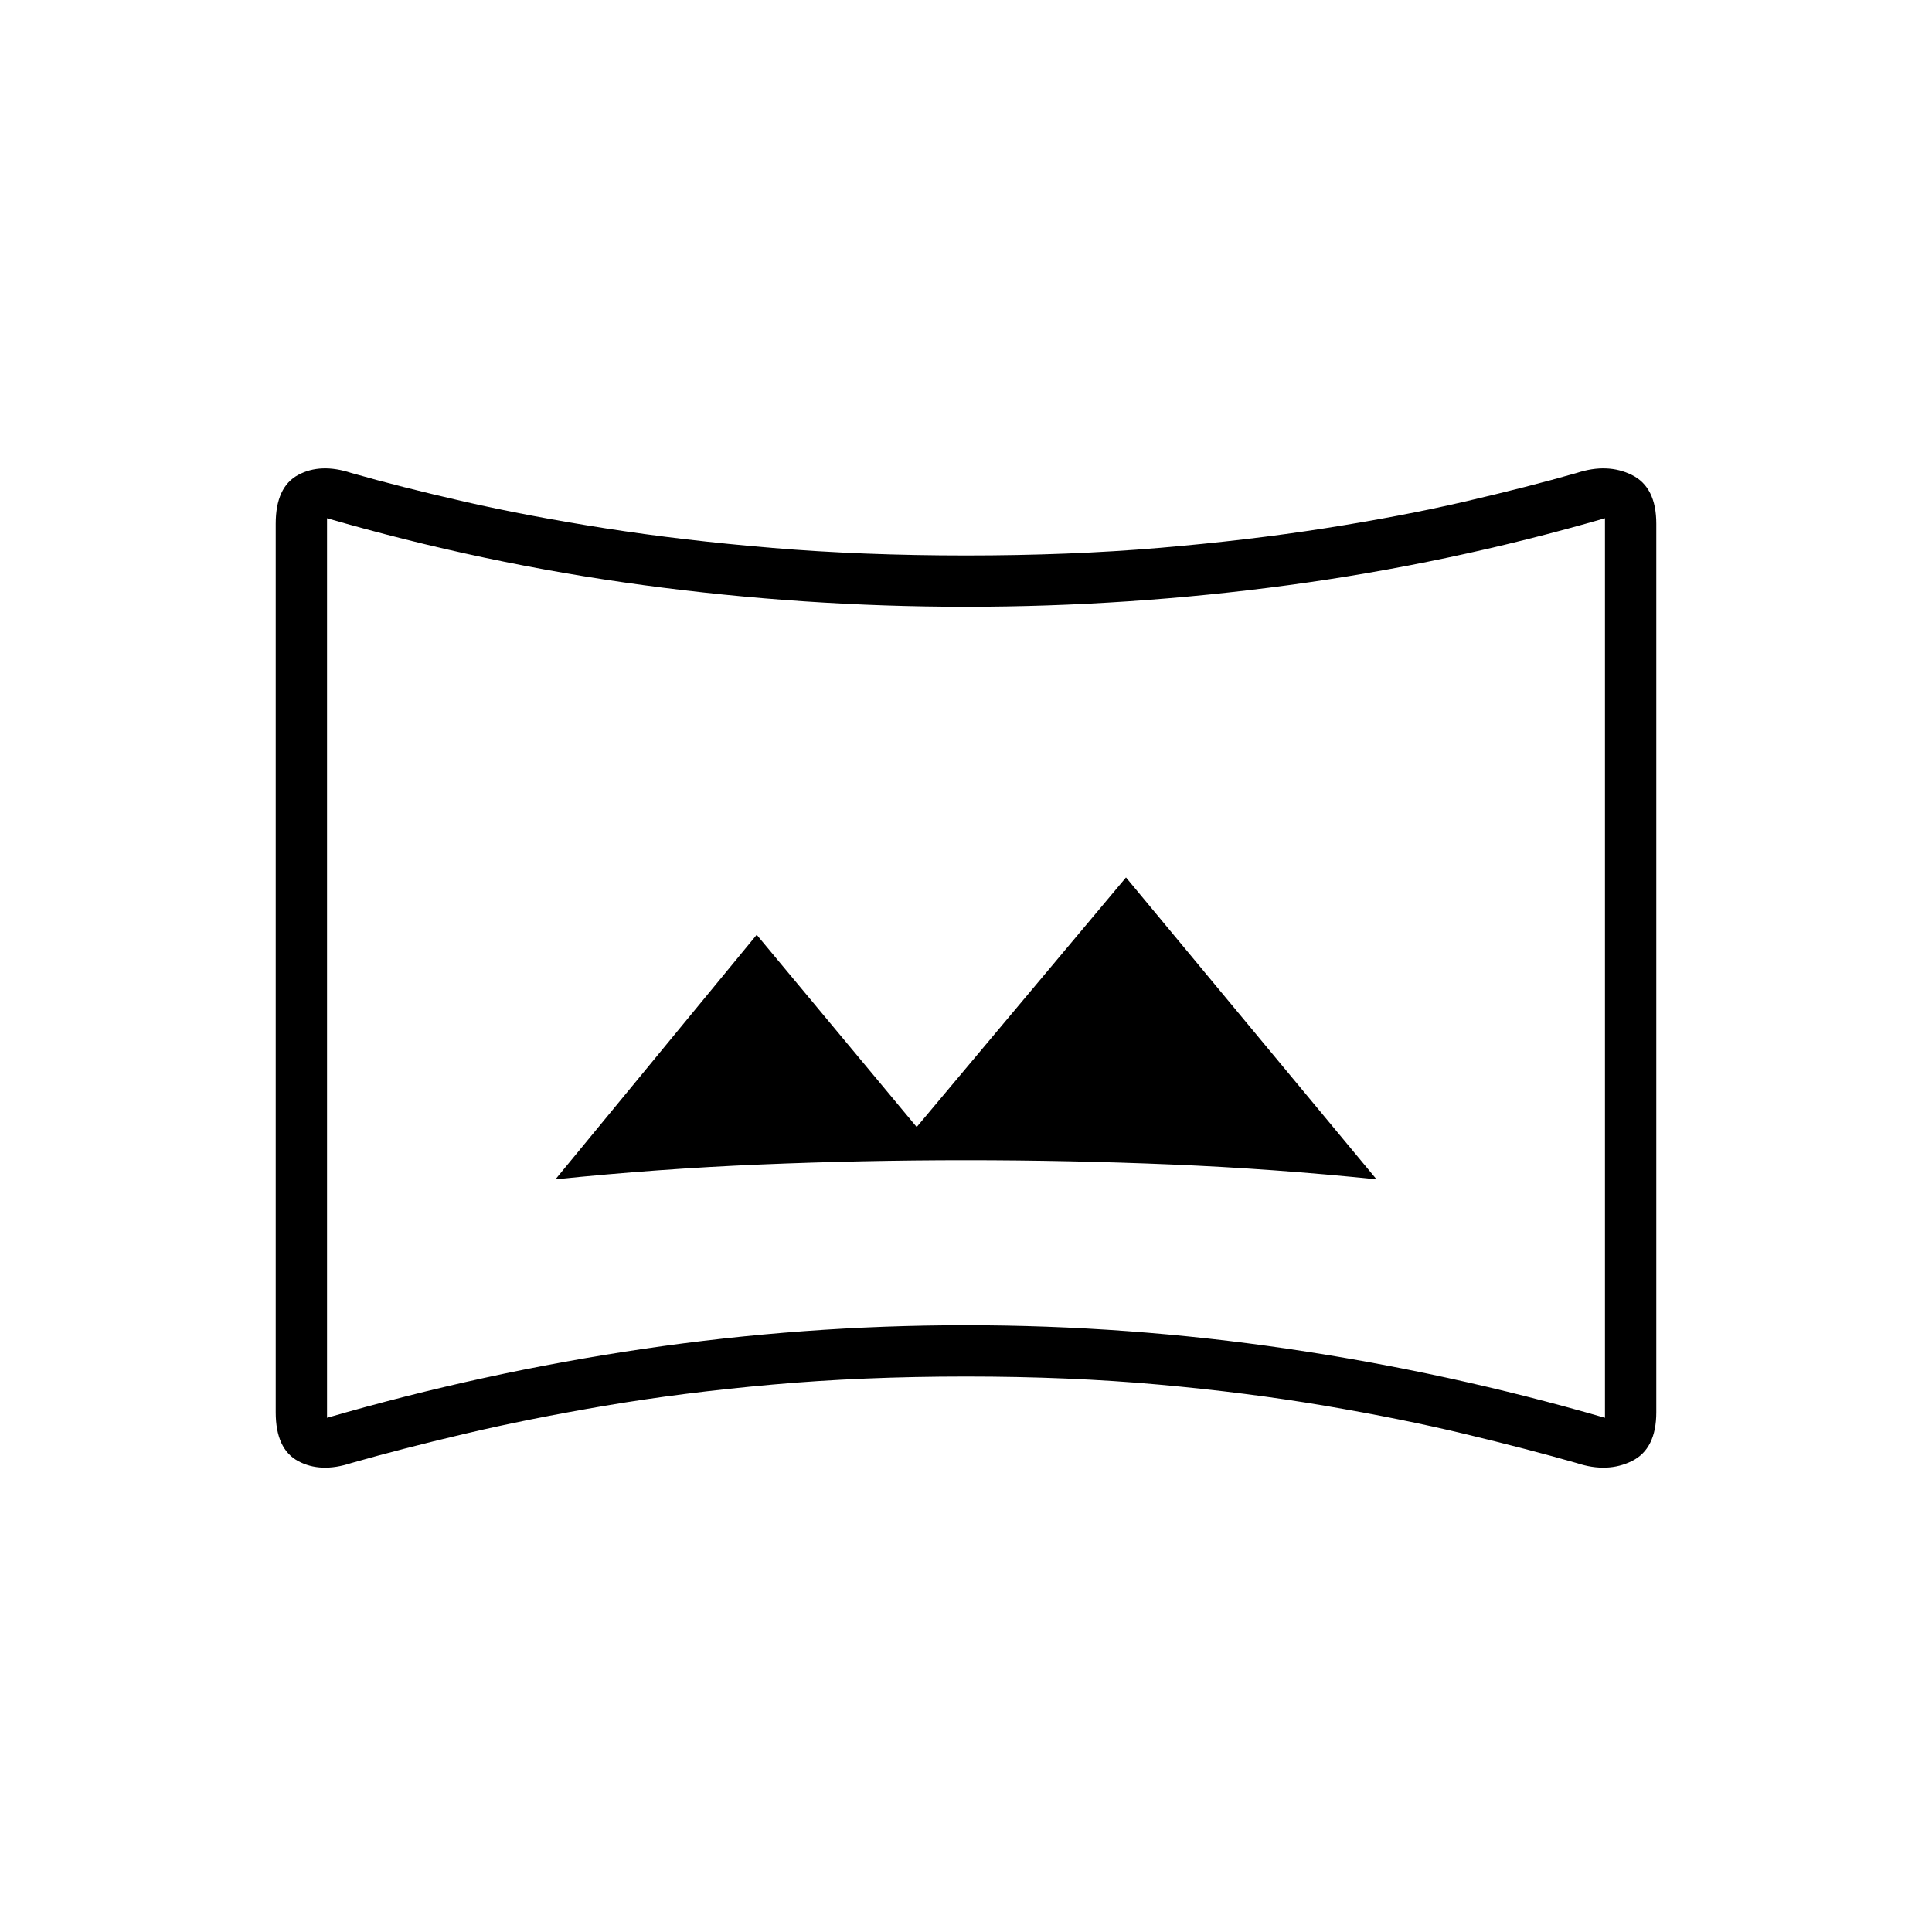 <svg xmlns="http://www.w3.org/2000/svg" height="24" viewBox="0 -960 960 960" width="24"><path d="M276-374q51-5.25 101.992-7.375Q428.985-383.5 480-383.5q51.015 0 102.008 2.125Q633-379.25 684-374L559.5-524l-104 124-79.5-95.5L276-374ZM174.5-233q-15.212 5-26.356-1Q137-240 137-258.229v-441.542Q137-718 148.144-724t26.356-1q24.5 7 56.25 14.25t70 13.25q38.25 6 83 9.75T480-684q51.5 0 95.75-3.75t82.5-9.75q38.25-6 69.5-13.25T783.5-725q15.213-5 27.356 1Q823-718 823-699.771v441.542Q823-240 810.856-234q-12.143 6-27.356 1-24.5-7-55.75-14.5t-69.5-14Q620-268 575.75-272T480-276q-51.5 0-96.25 4t-83 10.5q-38.25 6.5-70 14T174.5-233Zm-12-22.5q77.584-22.5 157.186-34.25t160.208-11.75q80.606 0 160.28 11.75Q719.847-278 797.5-255.5v-447q-77.609 22.5-157.238 33.25T480-658.5q-80.633 0-160.262-10.75T162.5-702.5v447ZM480-479Z"/></svg>